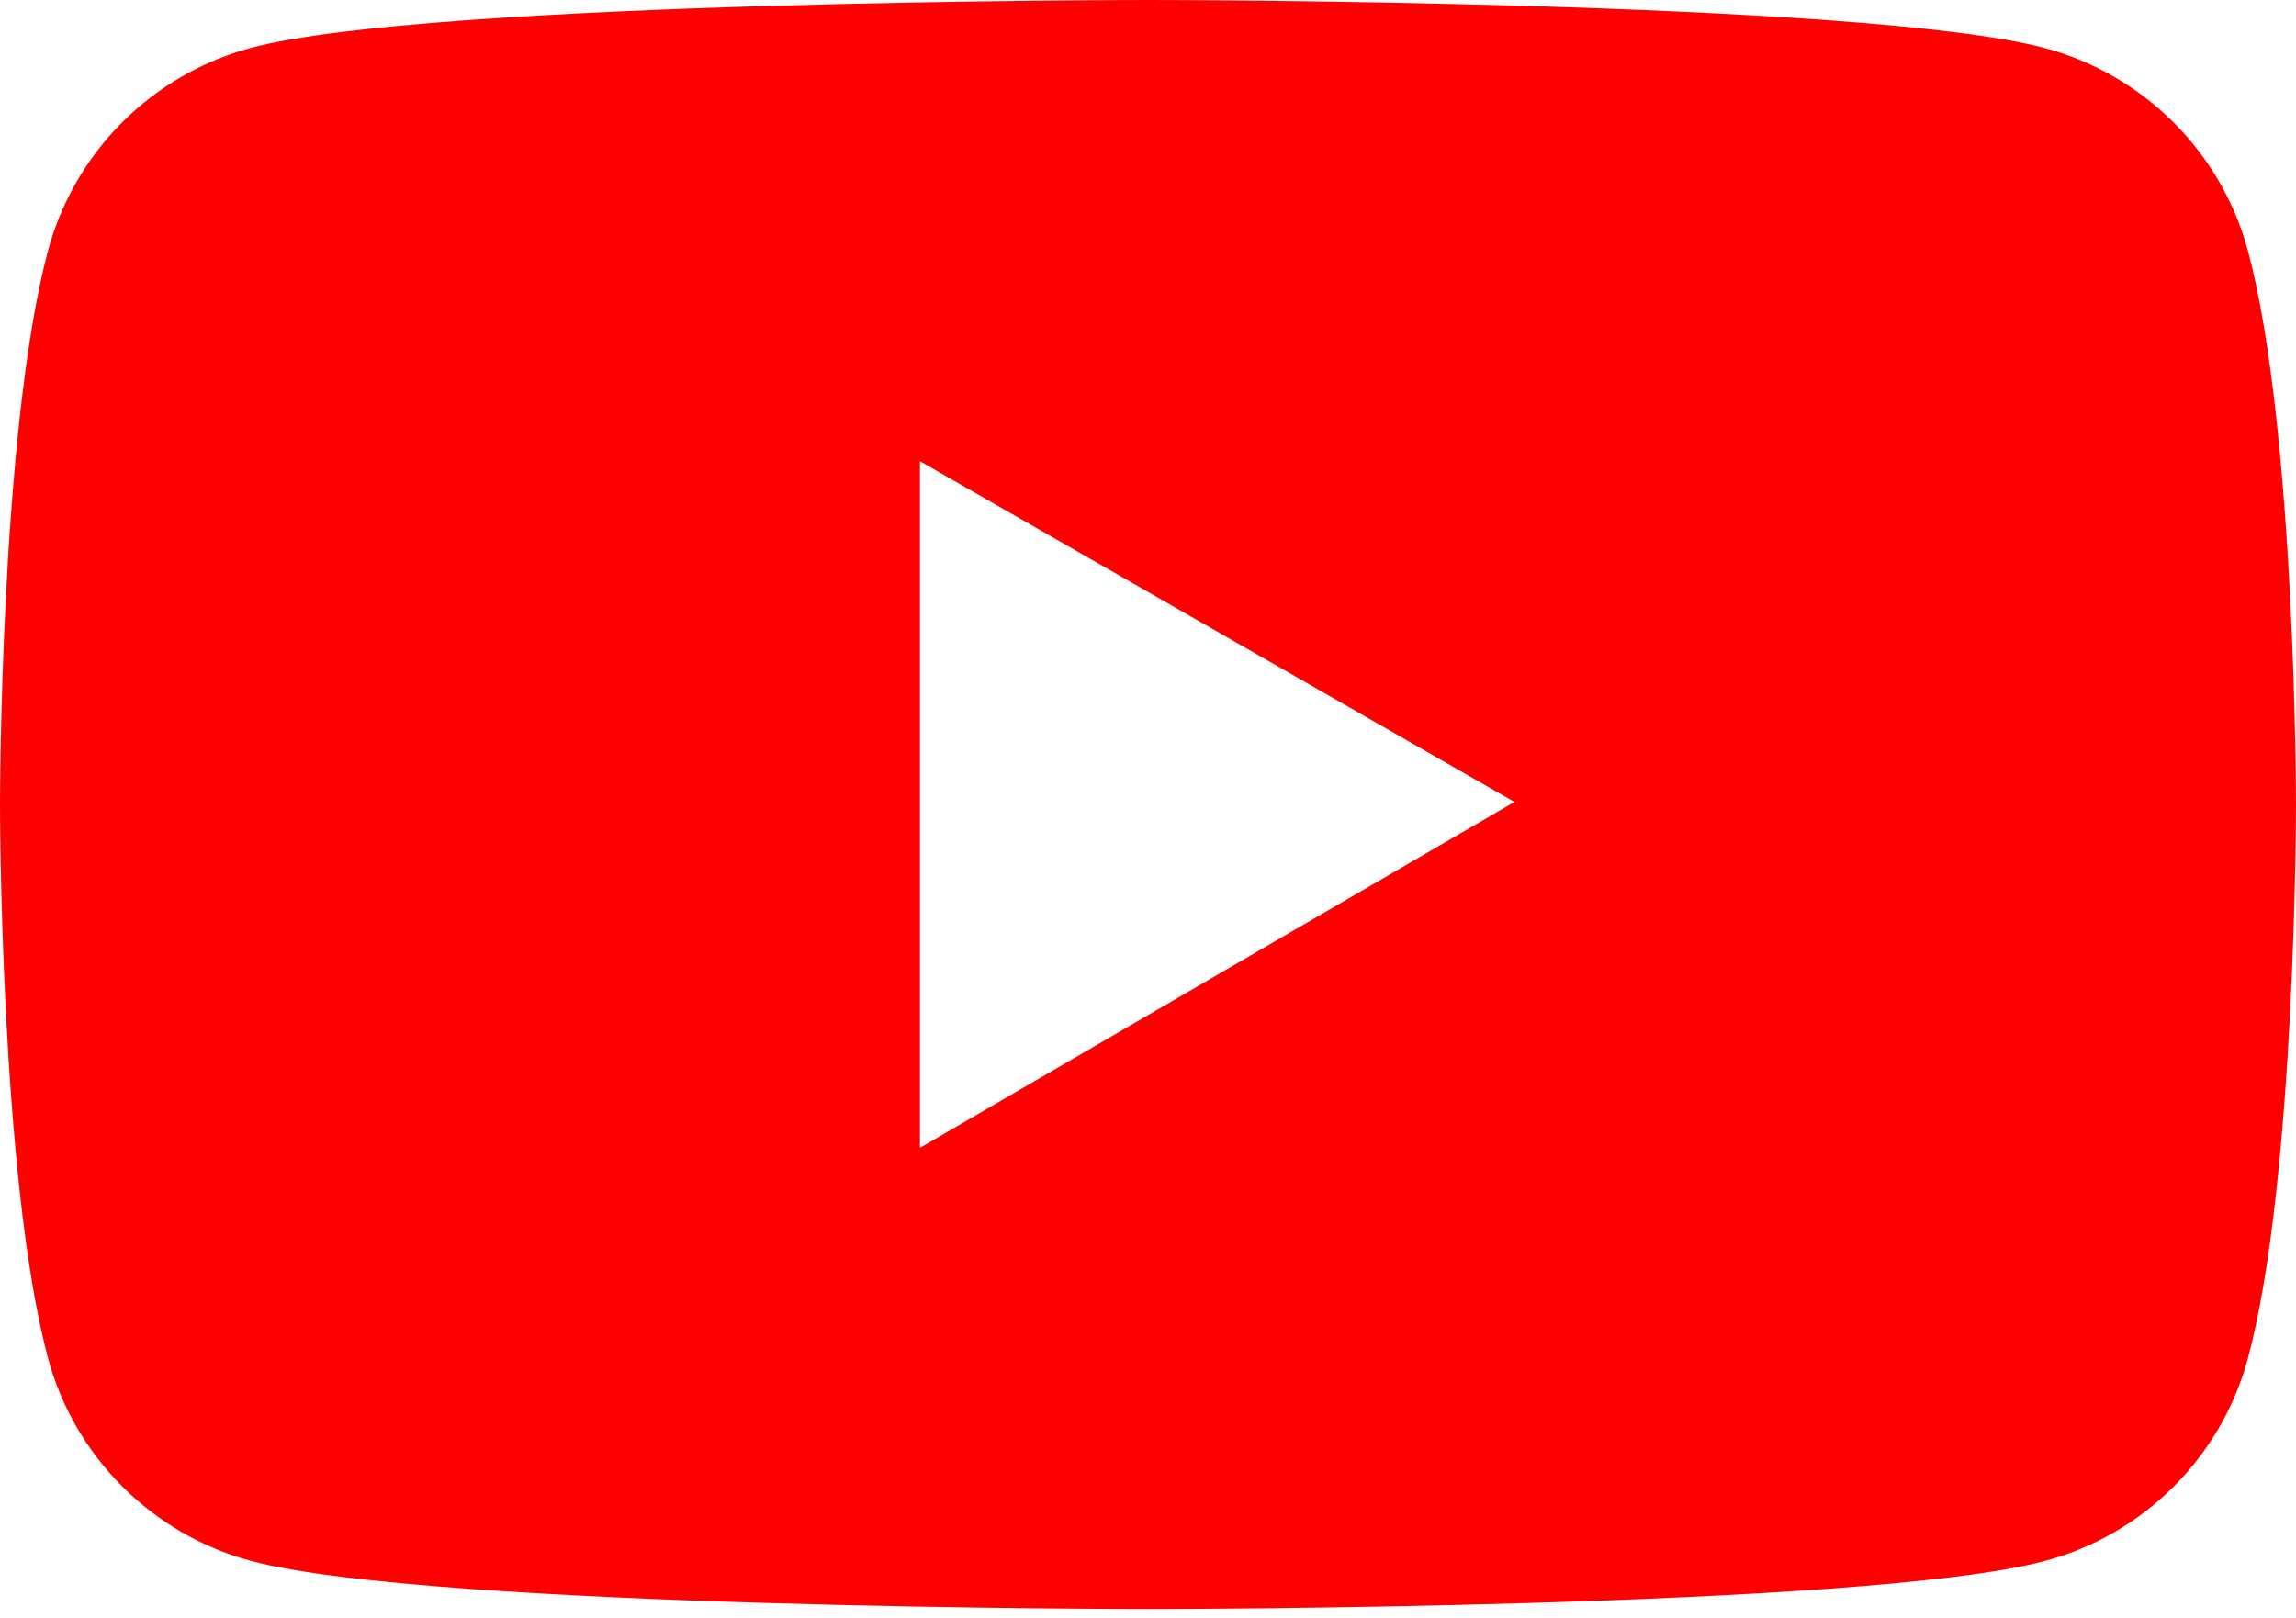 <?xml version="1.0" encoding="UTF-8"?> <svg xmlns="http://www.w3.org/2000/svg" width="105" height="74" viewBox="0 0 105 74" fill="none"> <path d="M102.809 11.496C102.211 9.27 101.039 7.24 99.41 5.609C97.781 3.978 95.753 2.804 93.527 2.203C85.336 4.47035e-07 52.5 0 52.5 0C52.5 0 19.664 -4.47035e-07 11.473 2.191C9.246 2.79 7.217 3.964 5.588 5.595C3.958 7.226 2.787 9.257 2.191 11.484C-4.47035e-07 19.688 0 36.797 0 36.797C0 36.797 -4.47035e-07 53.906 2.191 62.098C3.398 66.621 6.961 70.184 11.473 71.391C19.664 73.594 52.5 73.594 52.5 73.594C52.5 73.594 85.336 73.594 93.527 71.391C98.051 70.184 101.602 66.621 102.809 62.098C105 53.906 105 36.797 105 36.797C105 36.797 105 19.688 102.809 11.496ZM42.07 52.5V21.094L69.258 36.68L42.07 52.5Z" fill="#FF0000"></path> </svg> 